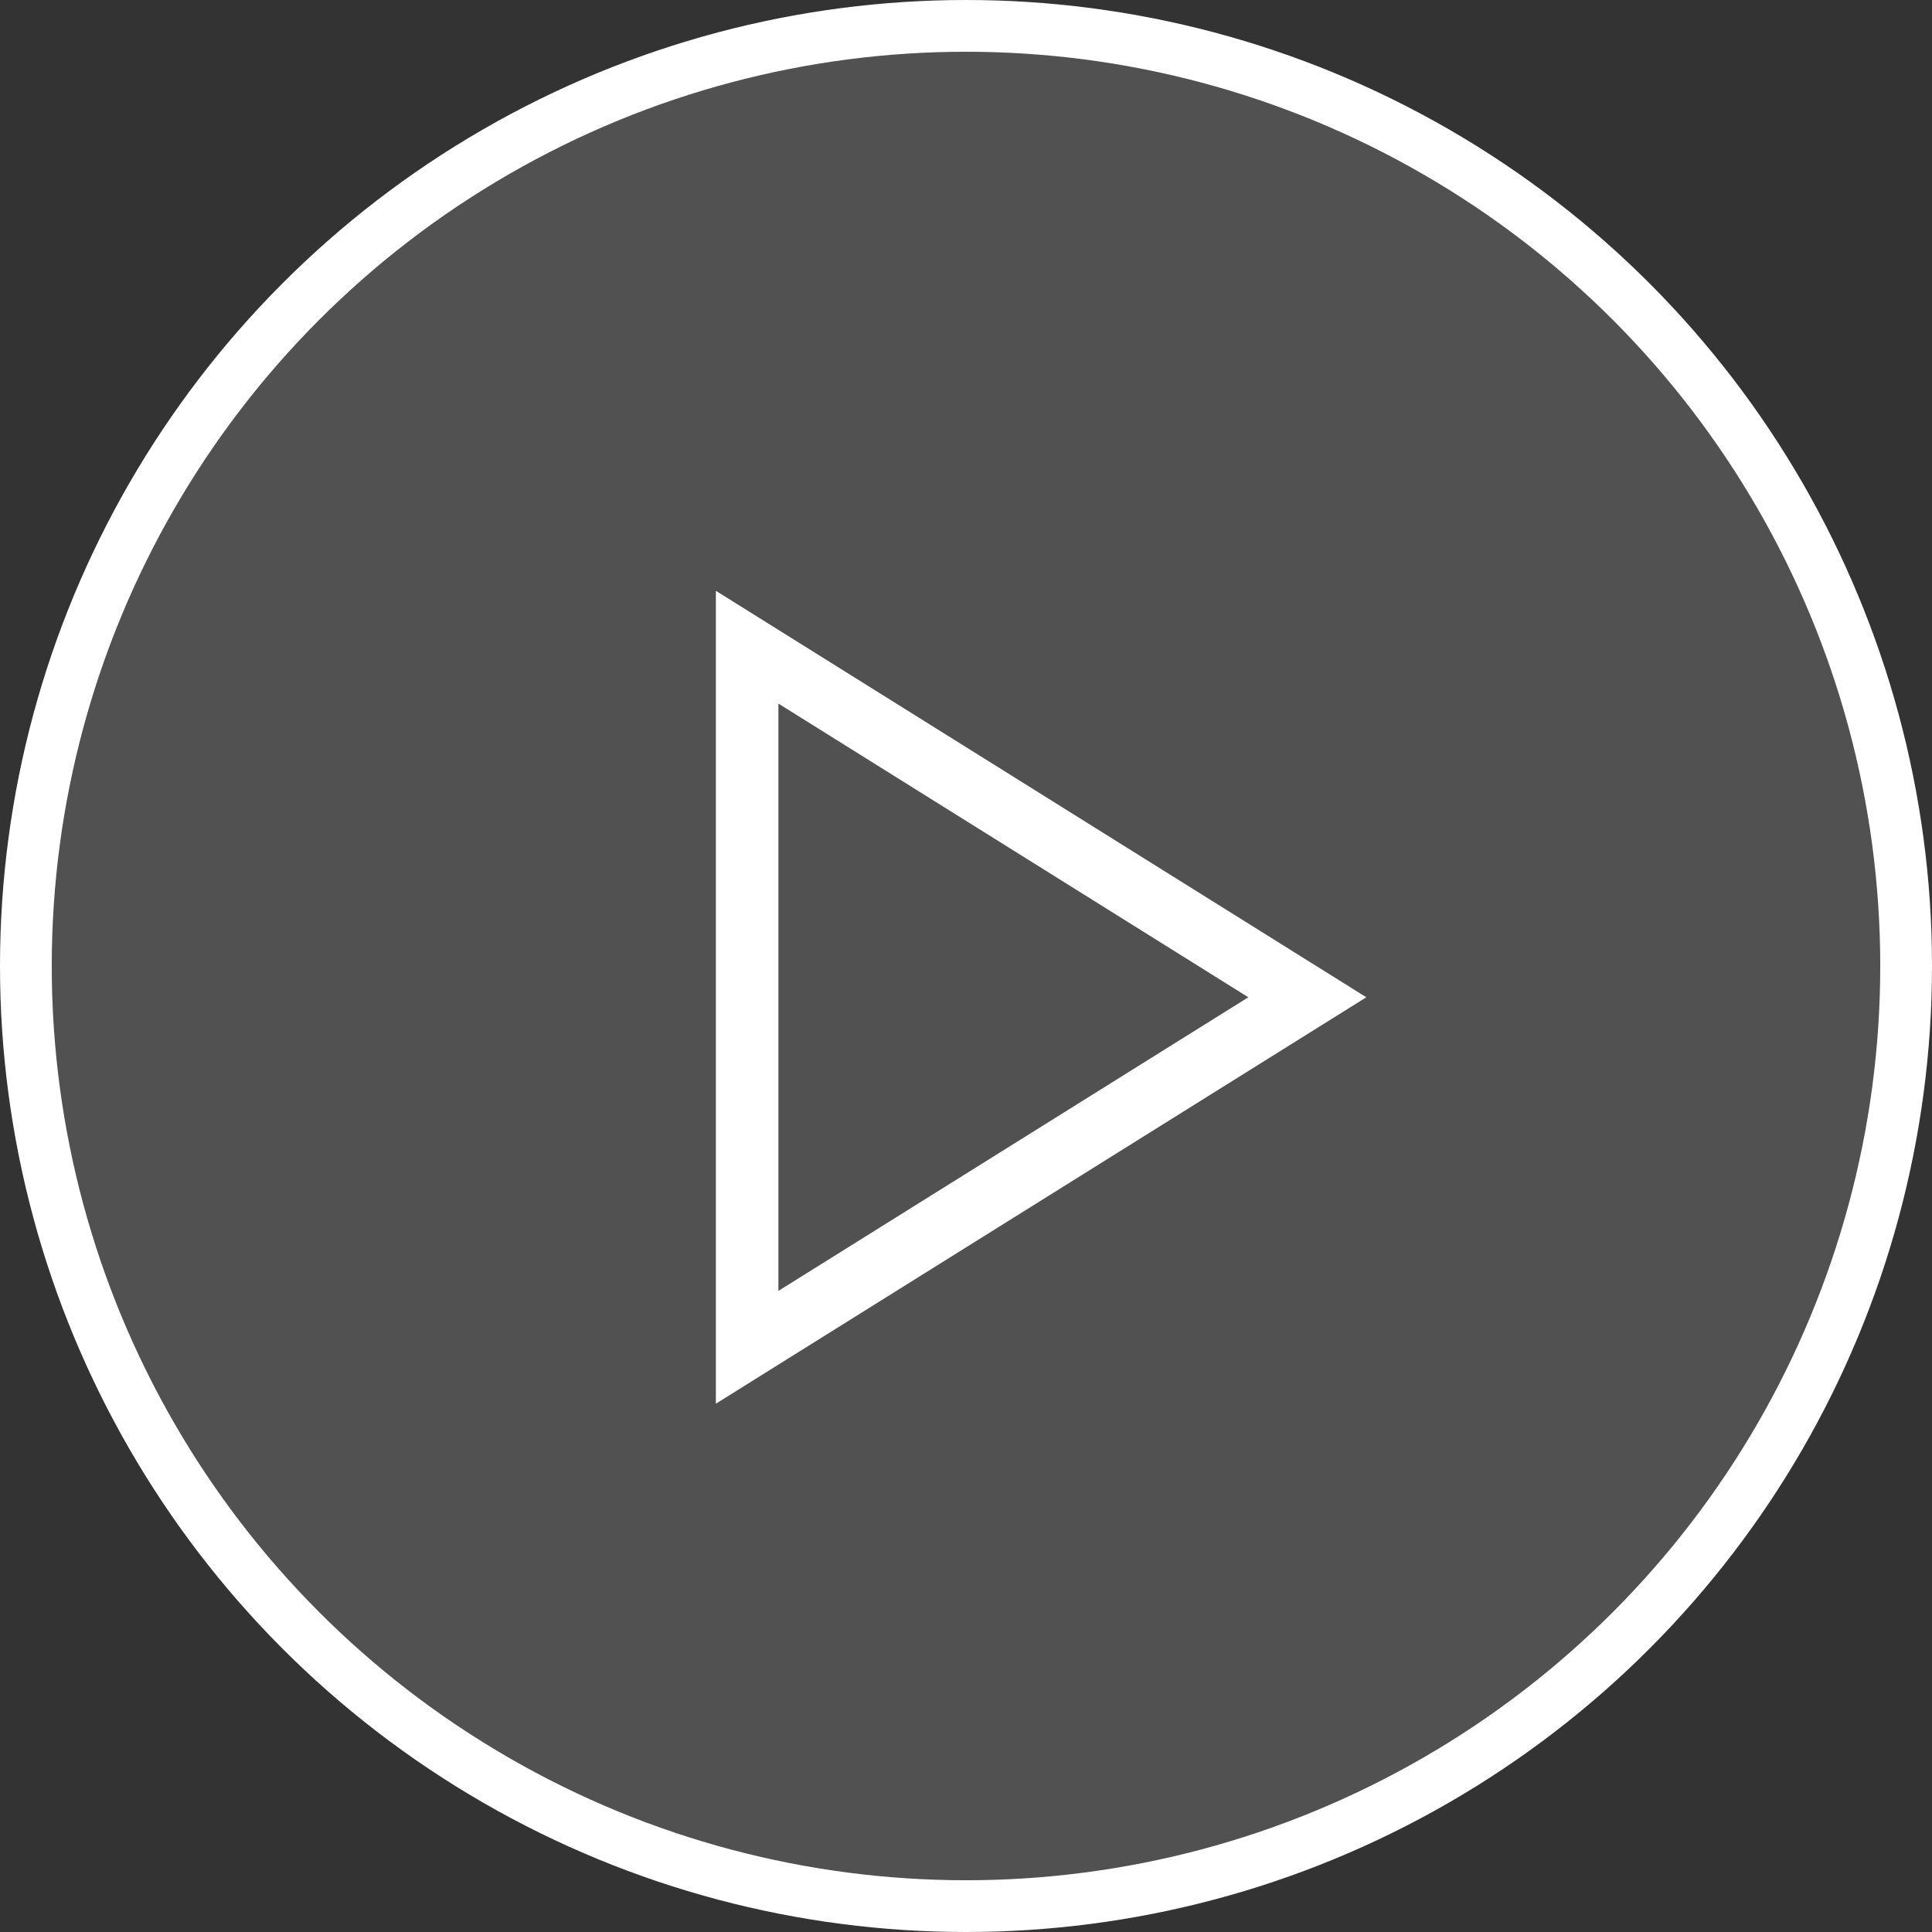 <svg width="112" height="112" viewBox="0 0 112 112" fill="none" xmlns="http://www.w3.org/2000/svg"><rect x="0" y="0" width="112" height="112" fill="#333333" stroke="none"/><circle cx="56" cy="56" r="54.5" fill="#fff" fill-opacity=".15" stroke="#fff" stroke-width="3"/><path d="M79.207 57.813L45.125 79.108 41.5 81.375V34.25l37.707 23.563zm-6.84 0L45.125 40.788v34.046l27.242-17.022z" fill="#fff"/></svg>